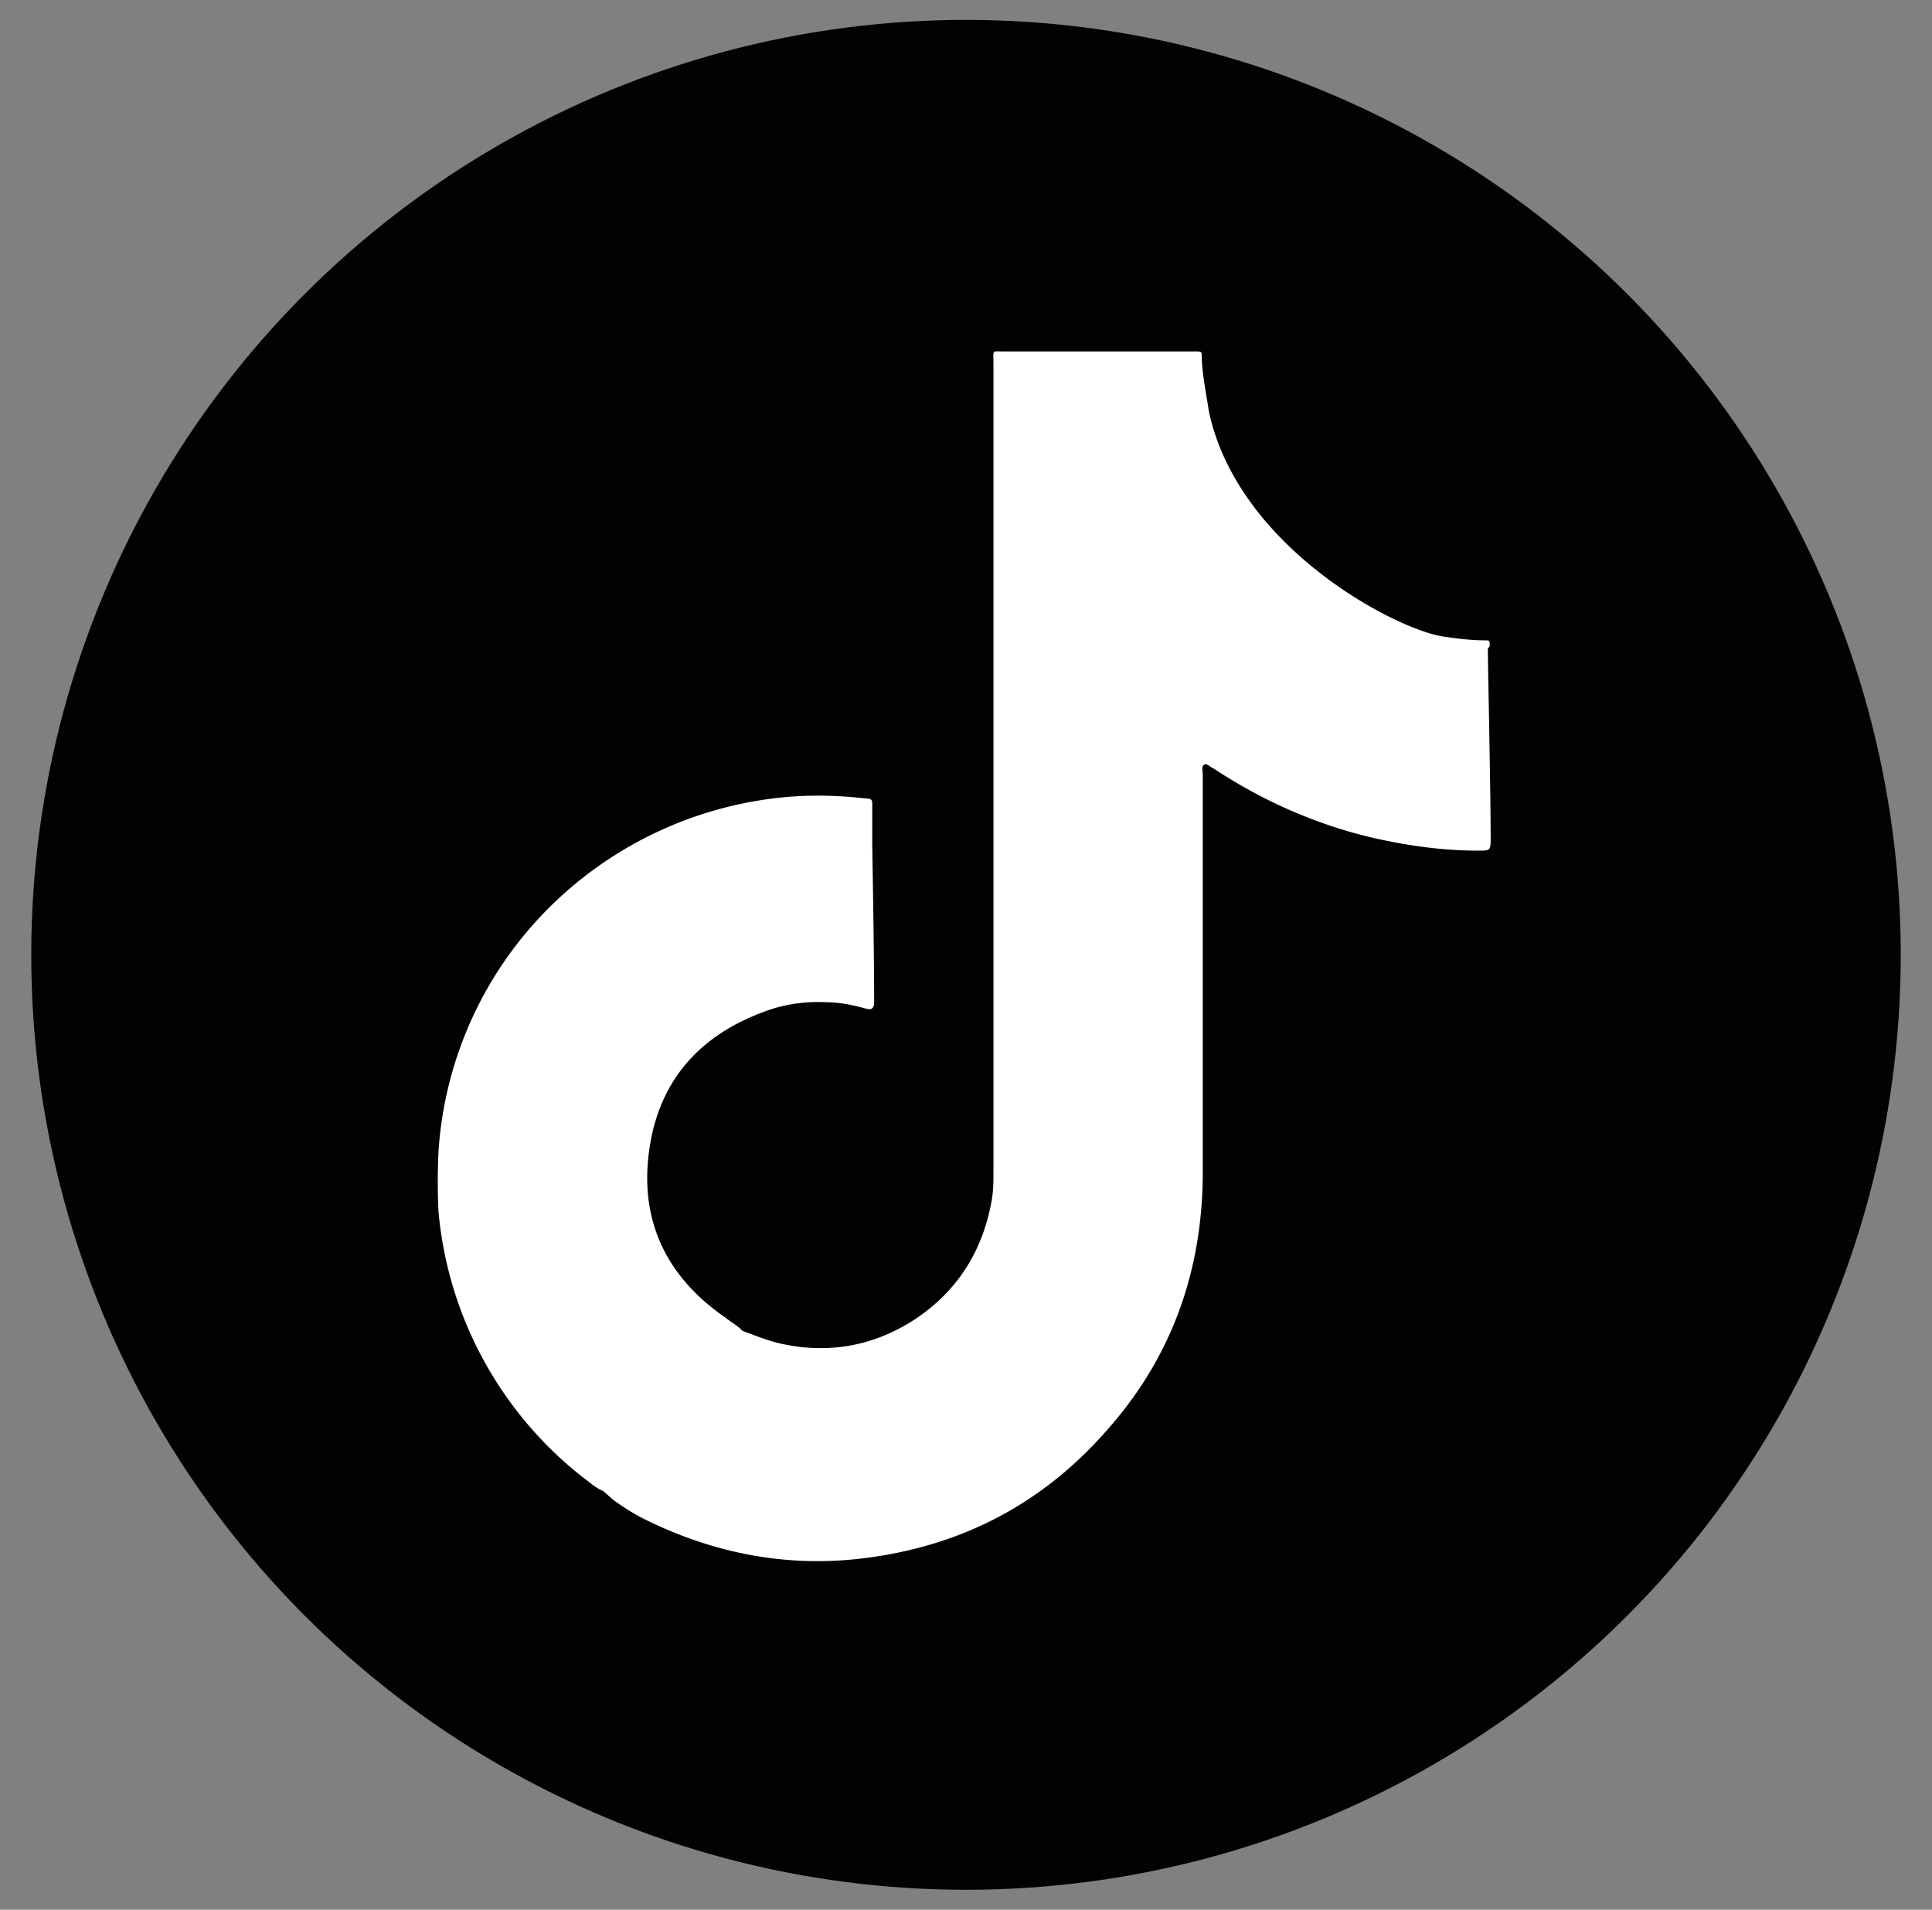 <svg xmlns="http://www.w3.org/2000/svg" data-name="Capa 1" viewBox="0 0 20.4 20.16"><rect x="0" y="0" width="20.4" height="20.16" fill="#808080" stroke="none"/><circle cx="10.2" cy="10.08" r="9.87" style="fill:#010201"/><path d="M15.73 6.82c0-.06 0-.06-.06-.06-.14 0-.29-.02-.43-.04-.52-.08-2.19-.96-2.48-2.4 0-.03-.07-.38-.07-.54 0-.07 0-.07-.07-.07H10.6c-.13 0-.11-.02-.11.12v8.53c0 .11 0 .21-.02.32-.1.55-.38.98-.86 1.28-.41.25-.86.33-1.34.23-.15-.03-.29-.09-.43-.14l-.03-.03c-.05-.04-.1-.07-.15-.11-.61-.42-.9-1-.81-1.73.09-.74.51-1.24 1.22-1.5.21-.08.43-.11.65-.1.14 0 .29.03.43.07.05.01.07 0 .08-.05v-.05c0-.51-.02-1.63-.02-1.63v-.44c0-.04-.02-.05-.06-.05-.26-.03-.53-.04-.8-.02a4.066 4.066 0 0 0-2.53 1.15 3.998 3.998 0 0 0-1.19 2.6c-.01.21-.01.42 0 .63a4.022 4.022 0 0 0 1.53 2.81c.07.05.13.11.21.14.03.03.07.06.1.09.11.08.22.15.34.21.73.36 1.5.51 2.31.41 1.05-.13 1.92-.59 2.61-1.4.65-.75.96-1.64.97-2.63V8.17c0-.03-.02-.08.02-.1.03-.01.06.03.09.04.53.35 1.1.6 1.71.74.36.08.72.13 1.09.13.12 0 .13 0 .13-.12 0-.5-.03-1.88-.03-2.01Z" style="fill:#fff"/></svg>